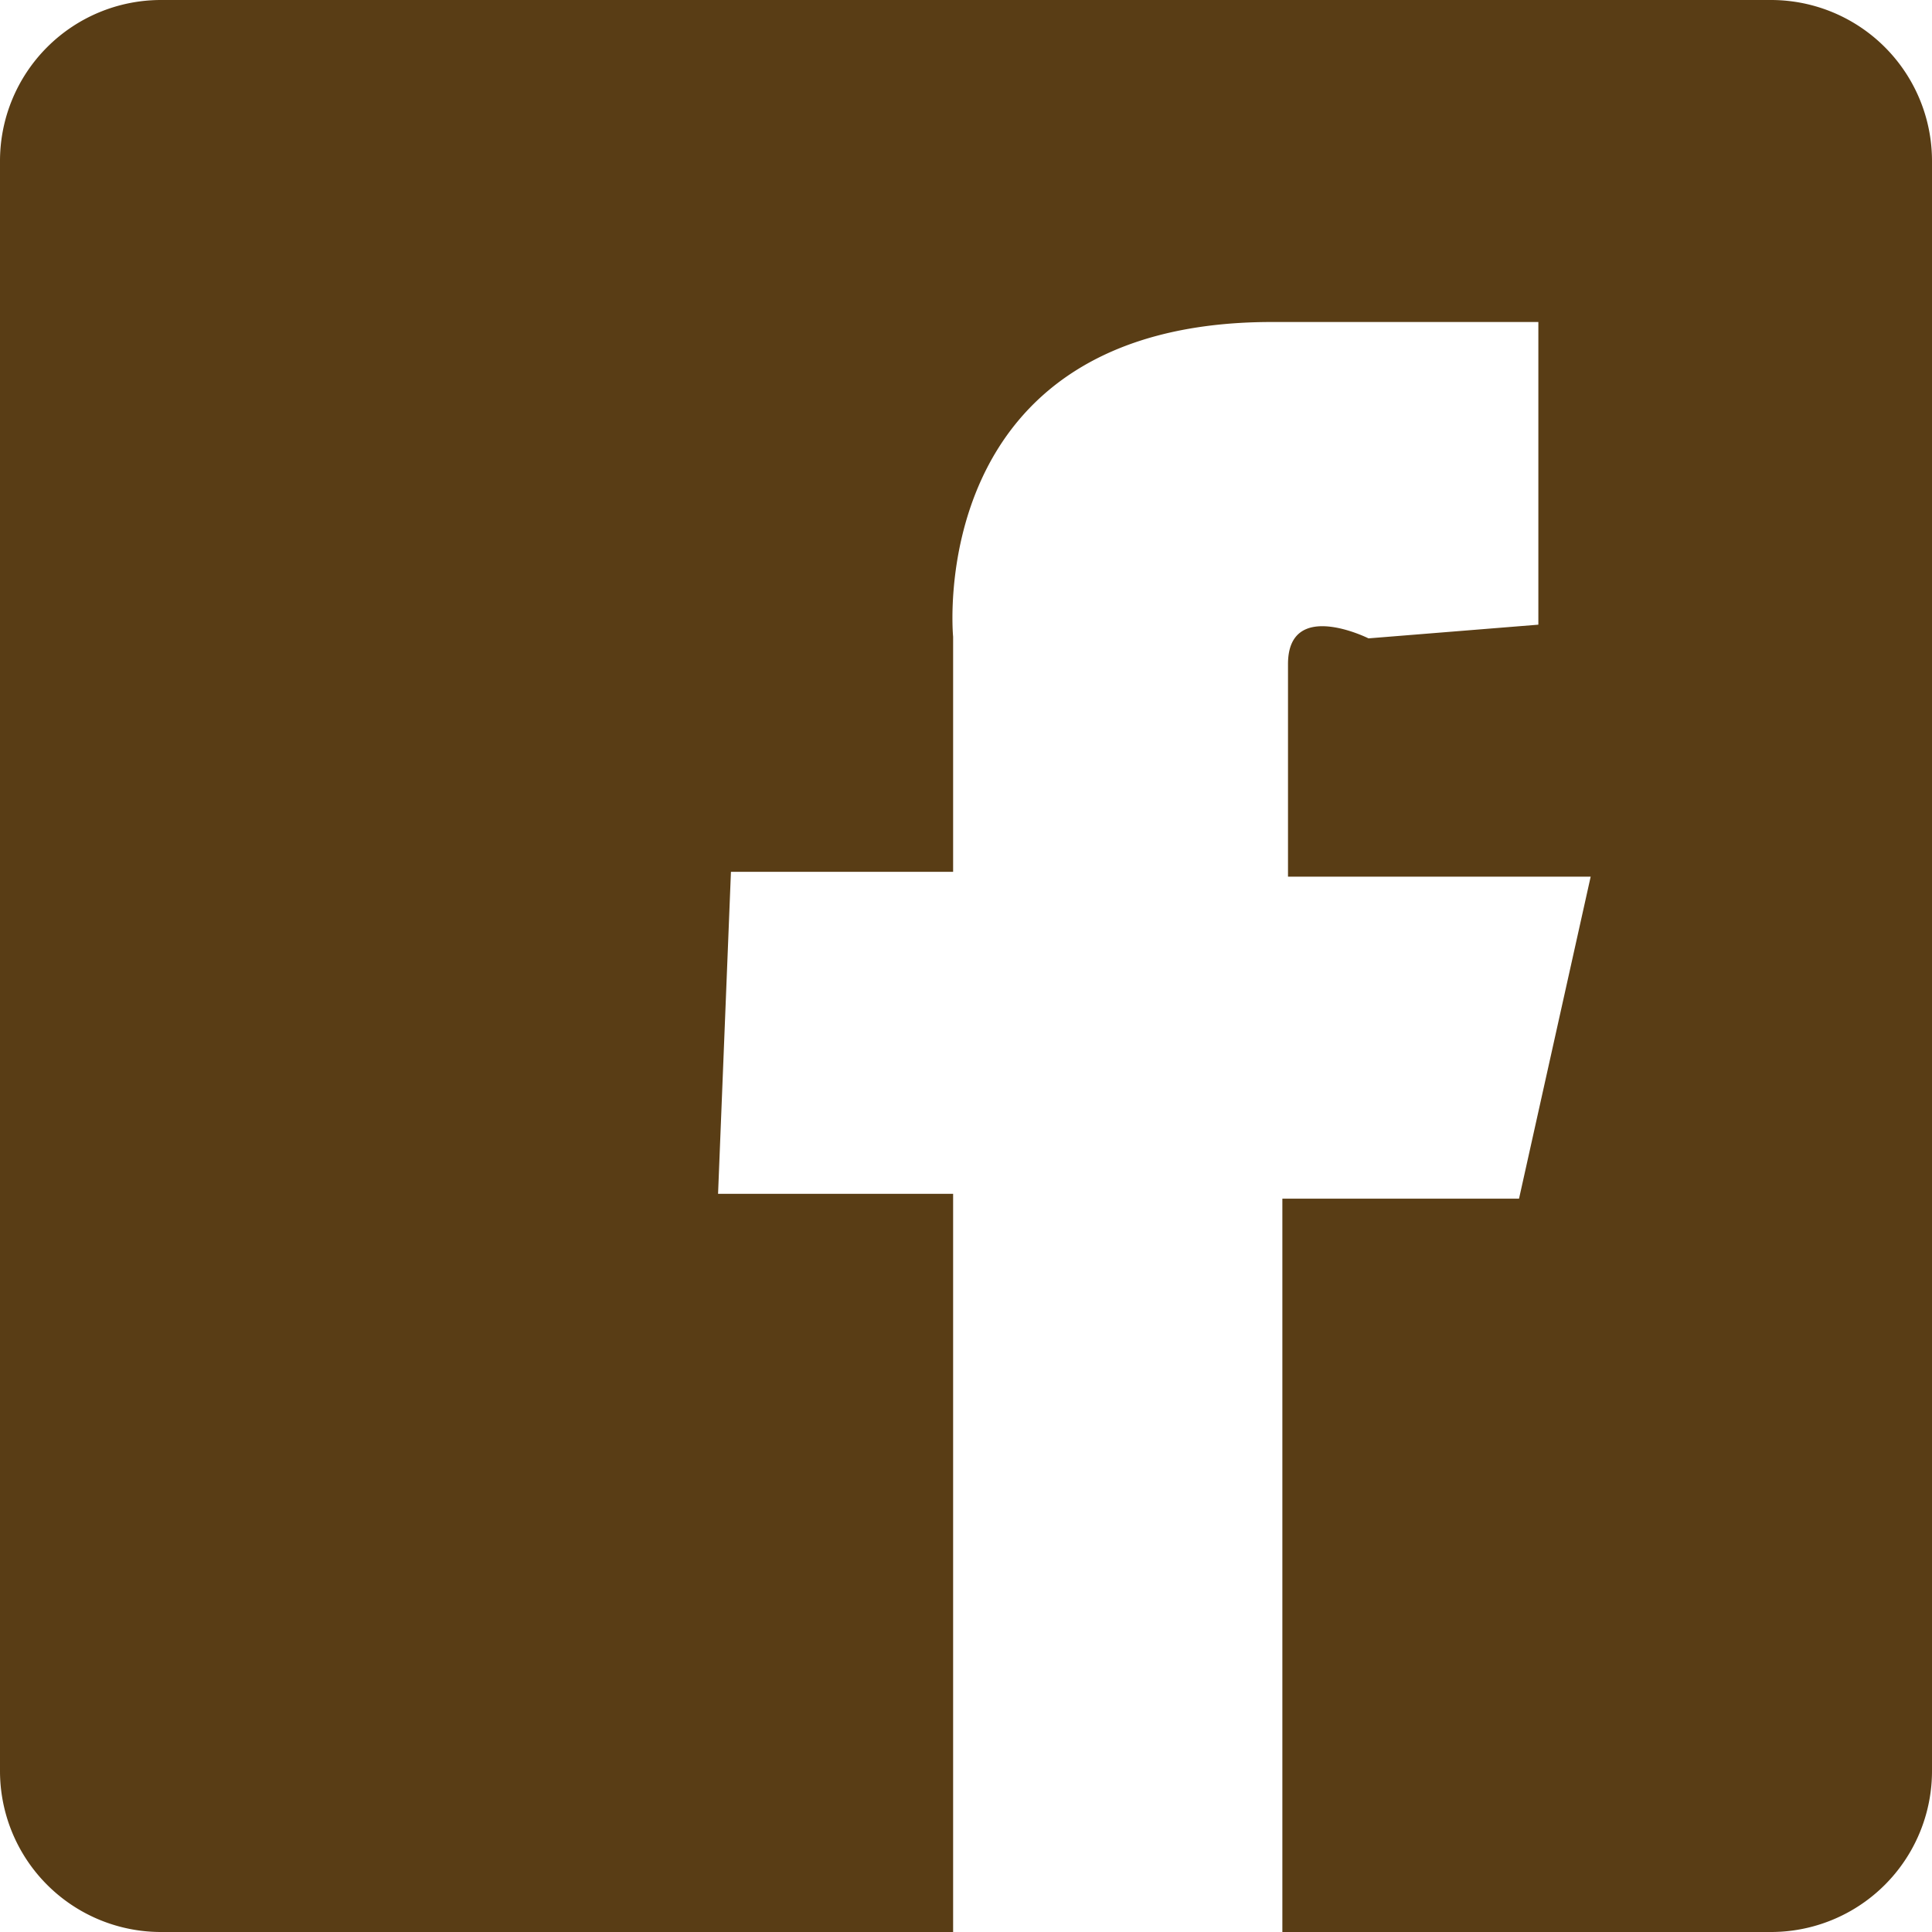<svg xmlns="http://www.w3.org/2000/svg" width="24" height="24" viewBox="0 0 24 24"><defs><style>.cls-1{fill:#593d15;fill-rule:evenodd;}</style></defs><title>icon-fb</title><g id="Layer_2" data-name="Layer 2"><g id="Layer_1-2" data-name="Layer 1"><path class="cls-1" d="M2,0A2,2,0,0,0,0,2V22a2,2,0,0,0,2,2h9.84V14.83H8.92l.16-4h2.76V7.91S11.46,4,15.8,4s3.31,0,3.31,0V7.76L17,7.93s-1-.5-1,.32v2.64h3.76l-.89,4H15.93V24H22a2,2,0,0,0,2-2V2a2,2,0,0,0-2-2Z"/></g></g></svg>